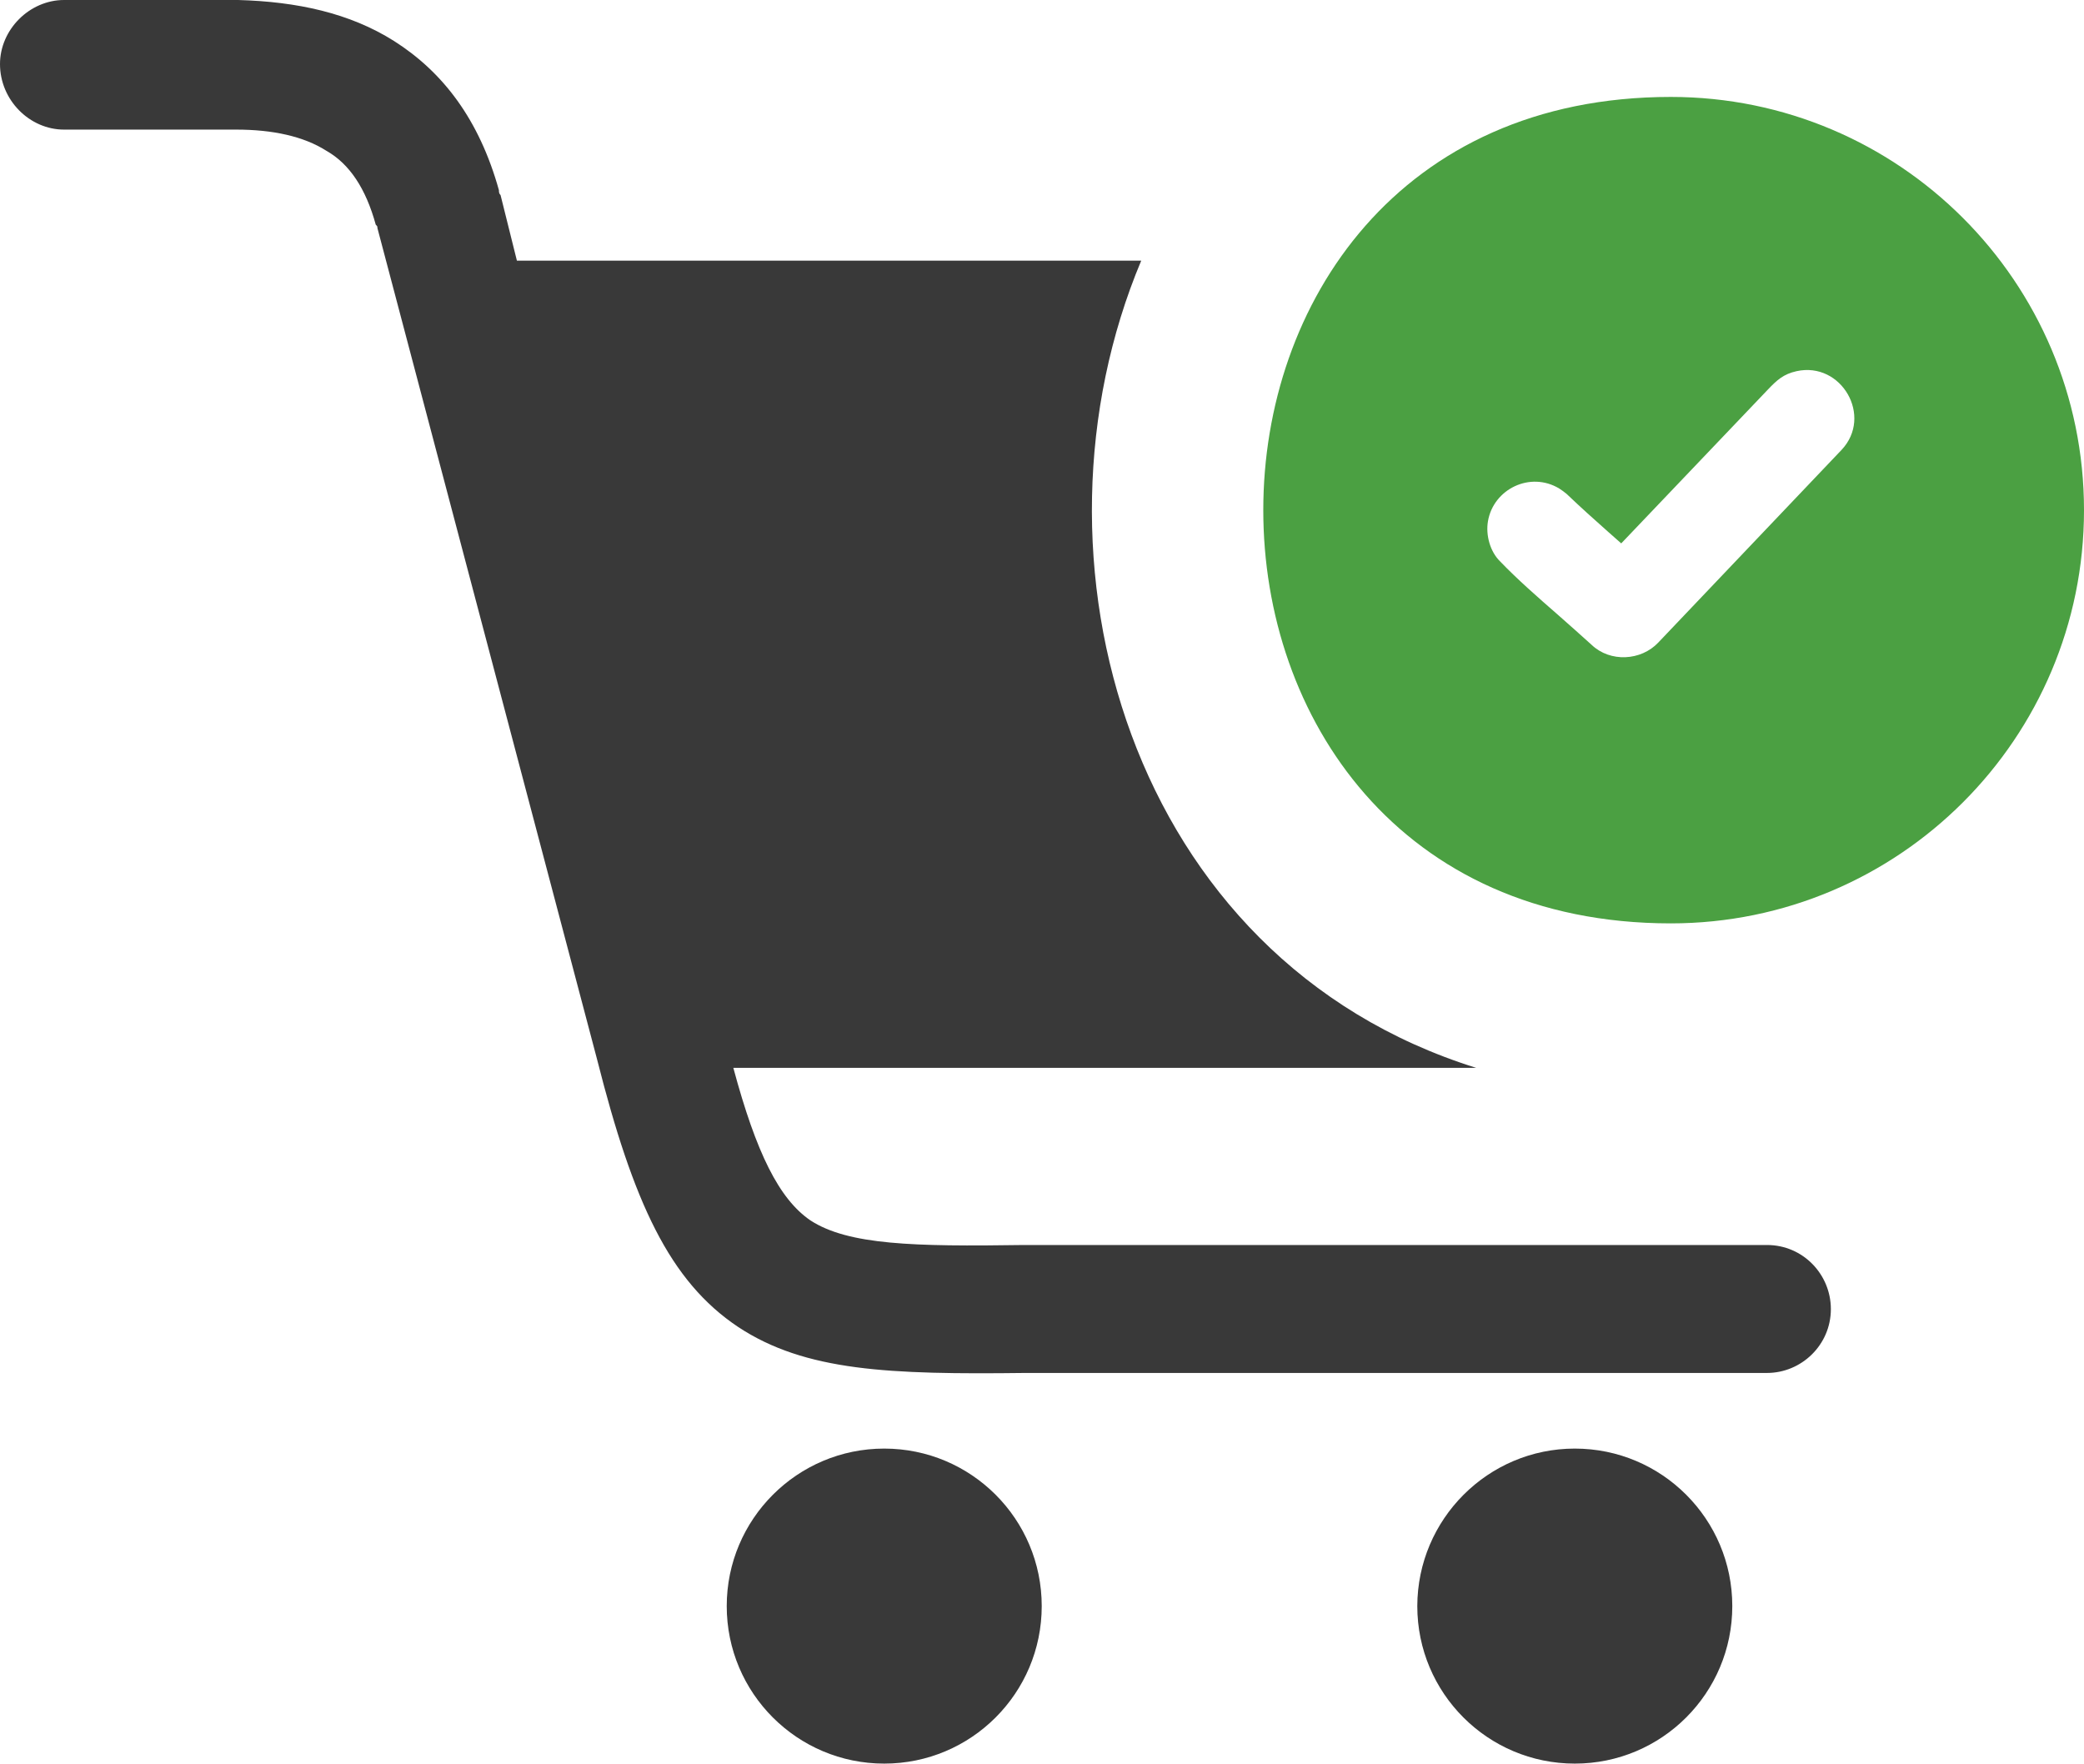<svg xml:space="preserve" style="enable-background:new 0 0 113.53 96.07" viewBox="0 0 113.53 96.07" y="0px" x="0px" xmlns:xlink="http://www.w3.org/1999/xlink" xmlns="http://www.w3.org/2000/svg" id="Layer_1" version="1.1"><style type="text/css">
	.st0{fill-rule:evenodd;clip-rule:evenodd;fill:#4BA042;}
	.st1{fill:#393939;}
</style><g><path d="M3.49,7.06C1.61,7.06,0,5.45,0,3.49C0,1.61,1.61,0,3.49,0h9.12c0.09,0,0.27,0,0.36,0 c3.22,0.09,6.08,0.71,8.49,2.23c2.68,1.7,4.65,4.29,5.72,8.13c0,0.09,0,0.18,0.09,0.27l0.89,3.57h34.01 c-6.79,16.17-0.71,38.05,18.25,43.97H39.95c1.25,4.65,2.5,7.15,4.2,8.31c2.06,1.34,5.63,1.43,11.62,1.34h0.09l0,0h40.4 c1.97,0,3.48,1.61,3.48,3.49c0,1.96-1.61,3.48-3.48,3.48h-40.4l0,0c-7.42,0.09-11.98-0.09-15.64-2.5 c-3.75-2.5-5.72-6.79-7.69-14.57l0,0L20.56,12.42c0-0.09,0-0.09-0.09-0.18c-0.54-1.97-1.43-3.31-2.68-4.02 c-1.25-0.8-2.95-1.16-4.92-1.16c-0.09,0-0.18,0-0.27,0H3.49L3.49,7.06L3.49,7.06z M85.79,78.91c4.74,0,8.58,3.84,8.58,8.58 c0,4.74-3.84,8.58-8.58,8.58s-8.58-3.84-8.58-8.58C77.22,82.76,81.06,78.91,85.79,78.91L85.79,78.91L85.79,78.91z M48.17,78.91 c4.74,0,8.58,3.84,8.58,8.58c0,4.74-3.84,8.58-8.58,8.58c-4.74,0-8.58-3.84-8.58-8.58C39.59,82.76,43.43,78.91,48.17,78.91 L48.17,78.91L48.17,78.91z" class="st1"></path><path d="M91.02,5.28c12.43,0,22.51,10.08,22.51,22.51c0,12.43-10.08,22.51-22.51,22.51 C61.42,50.3,61.42,5.28,91.02,5.28L91.02,5.28L91.02,5.28z M81.06,28.39c0.3-1.75,2.3-2.73,3.88-1.78c0.14,0.09,0.28,0.19,0.41,0.3 l0.01,0.01c0.71,0.68,1.5,1.39,2.28,2.08l0.68,0.6l8-8.39c0.48-0.5,0.83-0.83,1.55-0.99c2.45-0.54,4.18,2.46,2.45,4.29L90.34,35 c-0.94,1-2.62,1.09-3.63,0.13c-0.58-0.53-1.21-1.08-1.84-1.64c-1.1-0.96-2.22-1.94-3.14-2.9C81.17,30.05,80.93,29.14,81.06,28.39 L81.06,28.39L81.06,28.39L81.06,28.39z" class="st0"></path></g></svg>